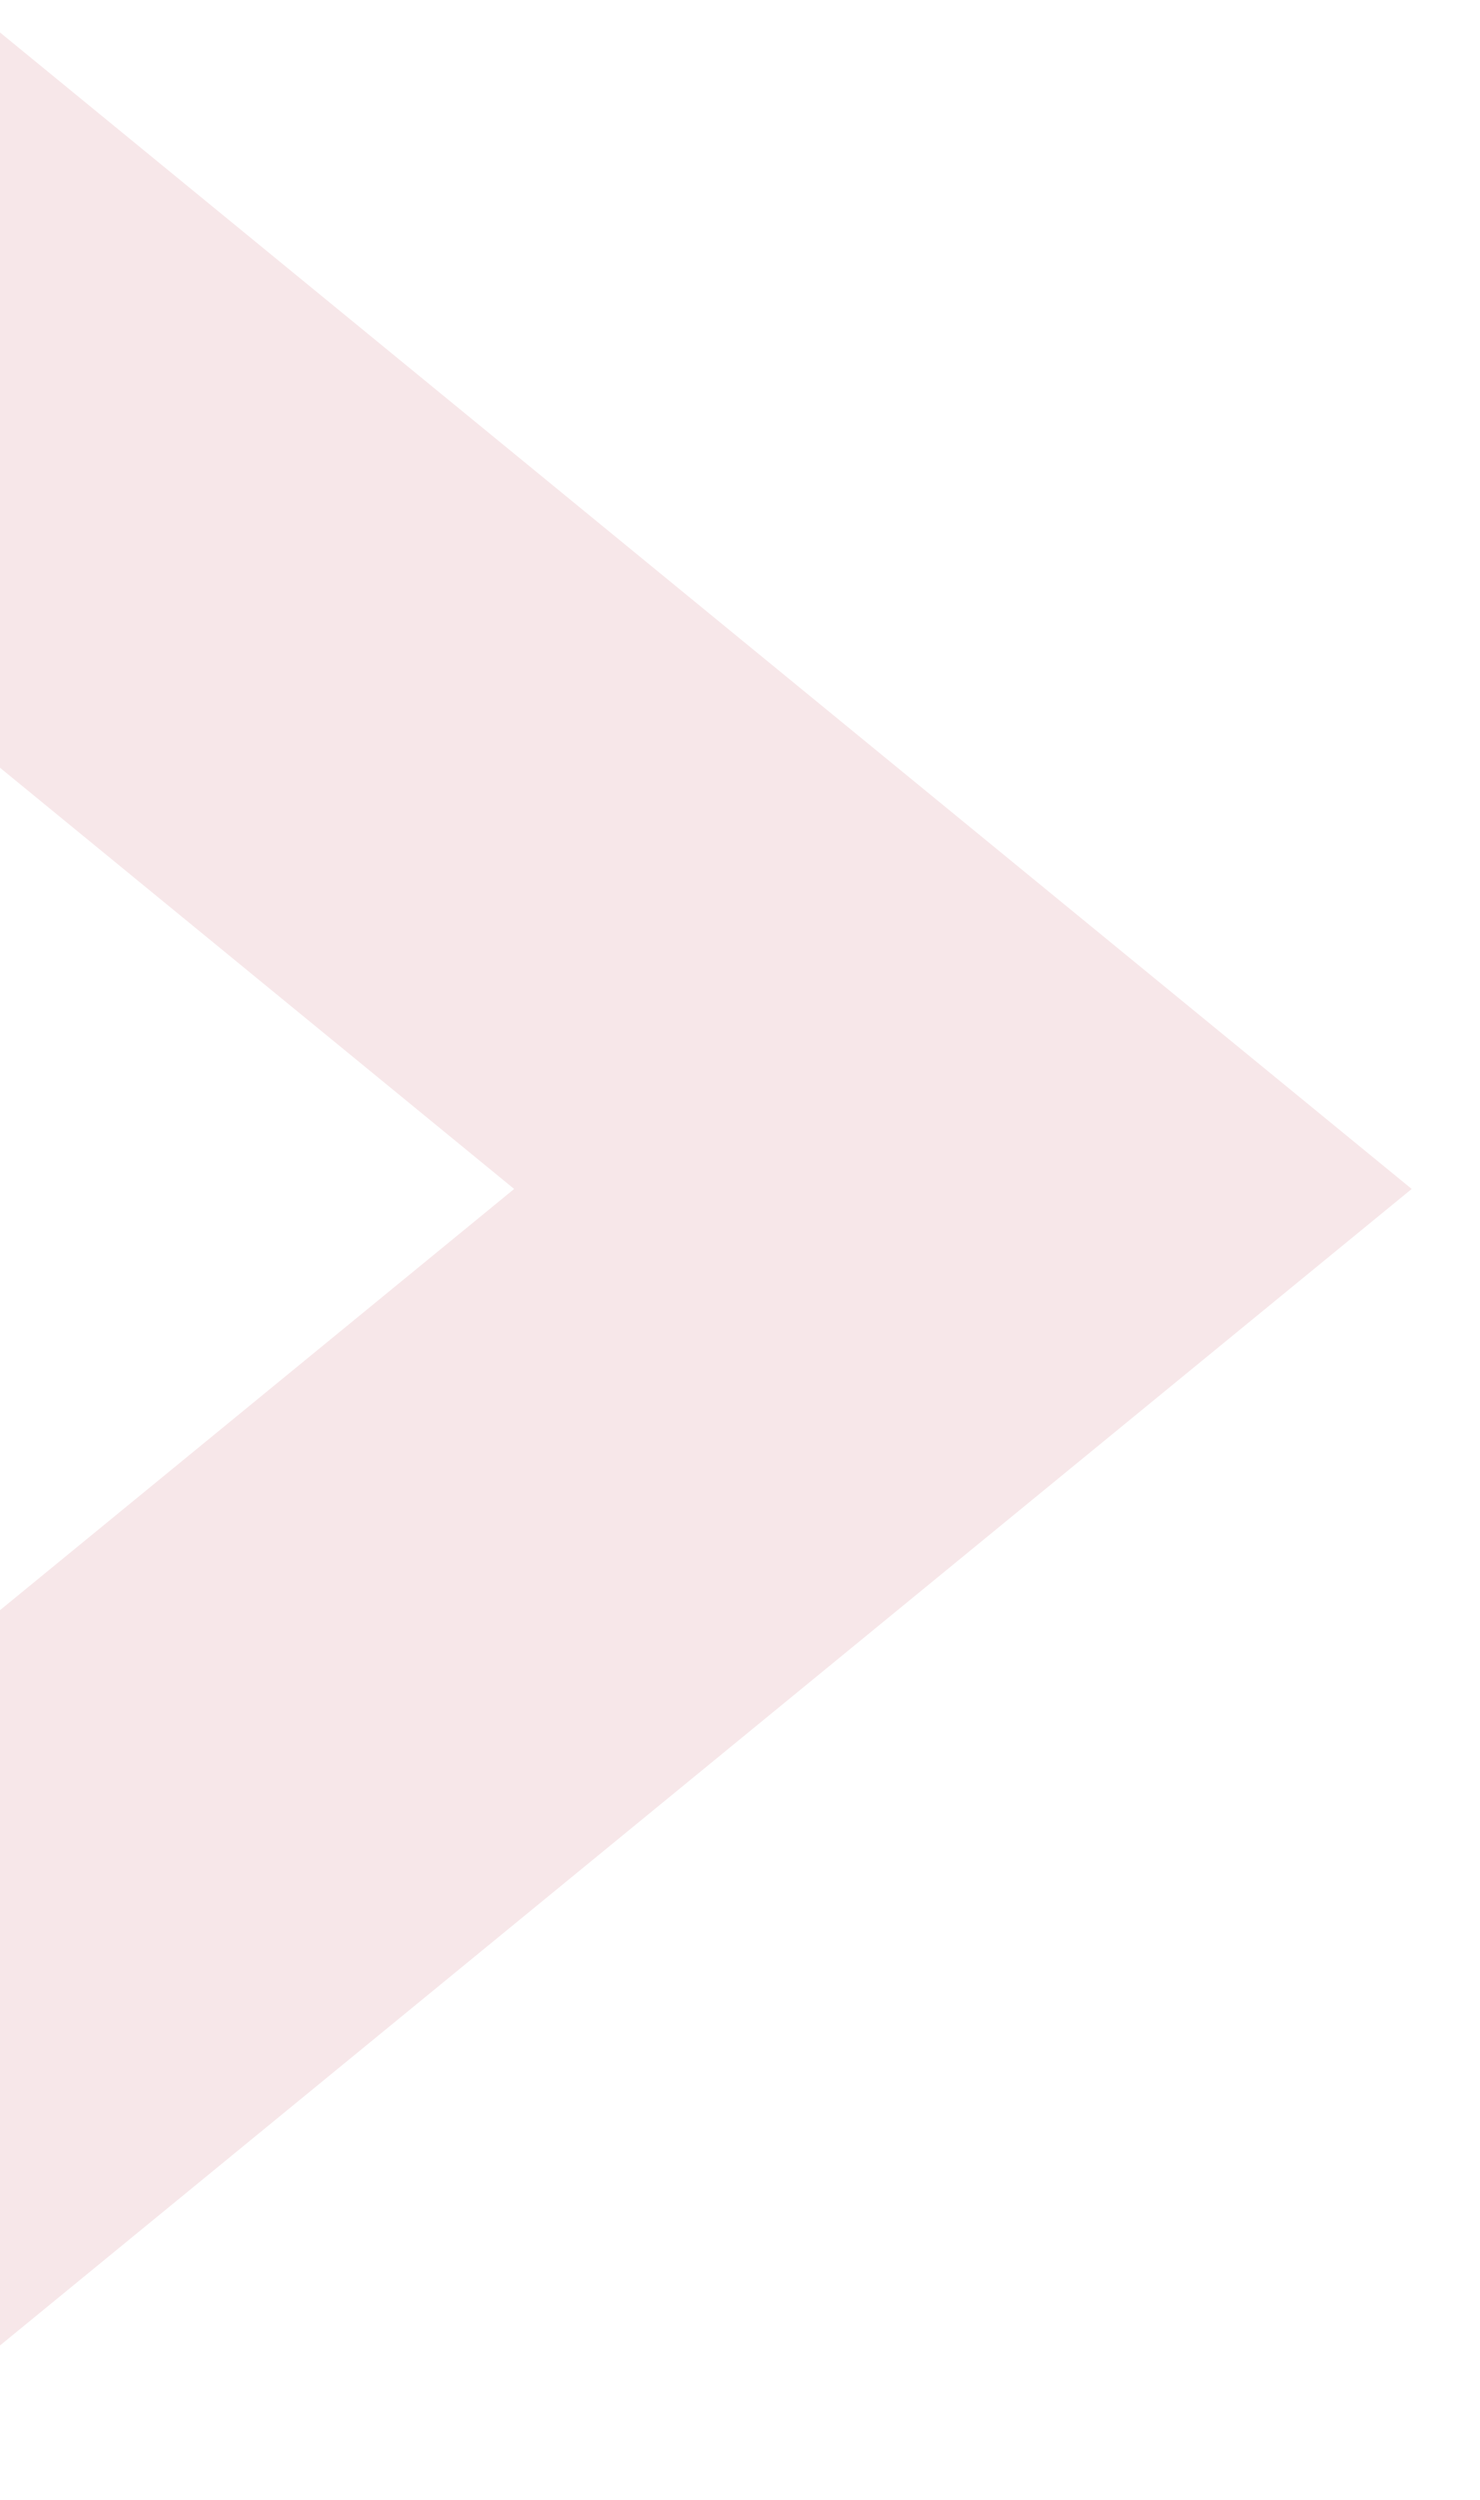 <svg xmlns="http://www.w3.org/2000/svg" xmlns:xlink="http://www.w3.org/1999/xlink" width="1279" height="2160" viewBox="0 0 1279 2160">
  <defs>
    <clipPath id="clip-path">
      <rect id="Rectangle_128" data-name="Rectangle 128" width="1279" height="2160" transform="translate(0 2024)" fill="#fff" stroke="#707070" stroke-width="1"/>
    </clipPath>
  </defs>
  <g id="Groupe_de_masques_24" data-name="Groupe de masques 24" transform="translate(0 -2024)" clip-path="url(#clip-path)">
    <g id="Groupe_153" data-name="Groupe 153" transform="translate(-4804.893 1568.25)" opacity="0.097">
      <path id="Soustraction_1" data-name="Soustraction 1" d="M2987.271,2987.27-329.982,3317.252,0,0,3317.253-329.982,2987.27,2987.271ZM449.214,449.214,218.475,2768.795l2319.581-230.739L2768.795,218.475Z" transform="translate(3445.877 -629.319) rotate(45)" fill="#ab0016"/>
    </g>
  </g>
</svg>
